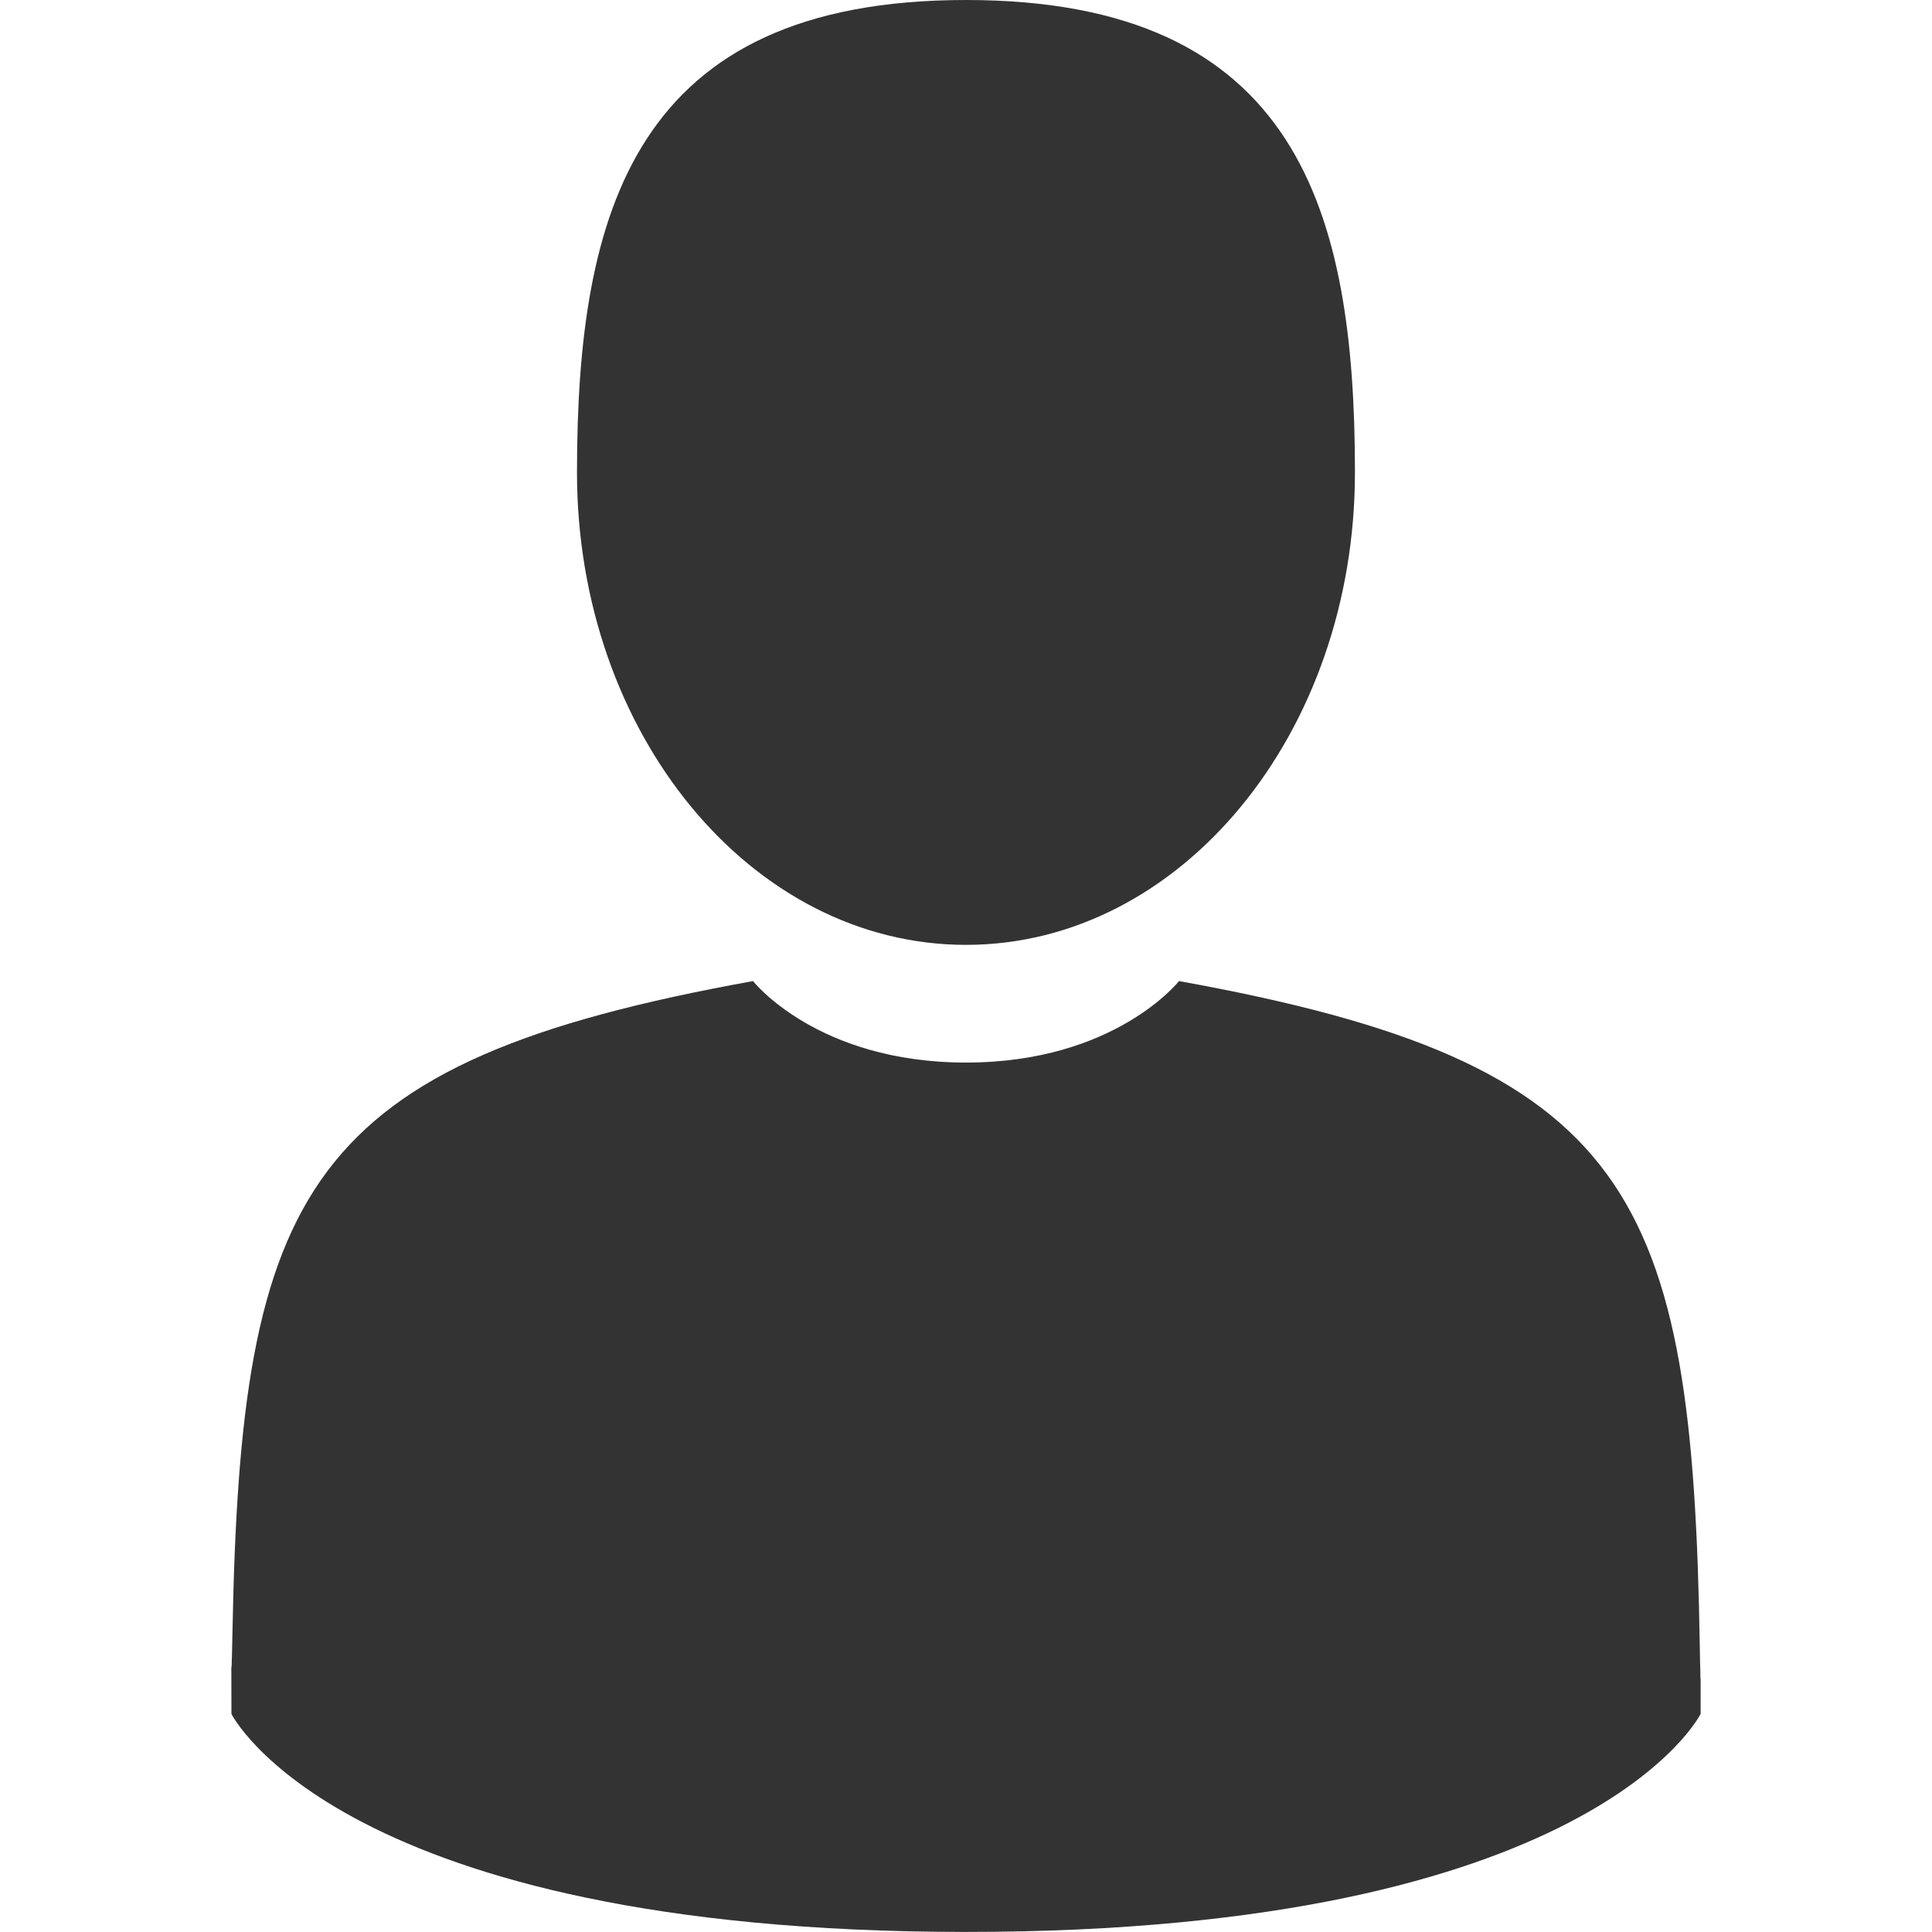 <?xml version="1.0" encoding="utf-8"?>
<!-- Generator: Adobe Illustrator 16.0.0, SVG Export Plug-In . SVG Version: 6.00 Build 0)  -->
<!DOCTYPE svg PUBLIC "-//W3C//DTD SVG 1.1//EN" "http://www.w3.org/Graphics/SVG/1.1/DTD/svg11.dtd">
<svg version="1.1" id="Layer_1" xmlns="http://www.w3.org/2000/svg" xmlns:xlink="http://www.w3.org/1999/xlink" x="0px" y="0px"
	 width="59.042px" height="59.042px" viewBox="-5.36 -5.024 59.042 59.042" enable-background="new -5.36 -5.024 59.042 59.042"
	 xml:space="preserve">
<g>
	<path fill="#333333" d="M24.161,23.851c6.563,0,11.886-6.463,11.886-14.438S34.301-5.024,24.161-5.024
		c-10.14,0-11.888,6.463-11.888,14.438S17.595,23.851,24.161,23.851z"/>
	<path fill="#333333" d="M1.709,45.894C1.708,45.409,1.706,45.757,1.709,45.894L1.709,45.894z"/>
	<path fill="#333333" d="M46.61,46.273C46.618,46.142,46.613,45.353,46.61,46.273L46.61,46.273z"/>
	<path fill="#333333" d="M46.586,45.312c-0.221-13.891-2.034-17.85-15.916-20.354c0,0-1.955,2.49-6.509,2.49
		c-4.554,0-6.509-2.49-6.509-2.49c-13.73,2.477-15.655,6.379-15.908,19.9c-0.021,1.107-0.03,1.164-0.034,1.035
		c0.001,0.242,0.003,0.686,0.003,1.461c0,0,3.305,6.662,22.449,6.662c19.144,0,22.449-6.662,22.449-6.662c0-0.496,0-0.844,0-1.082
		C46.607,46.353,46.598,46.2,46.586,45.312z"/>
</g>
</svg>
